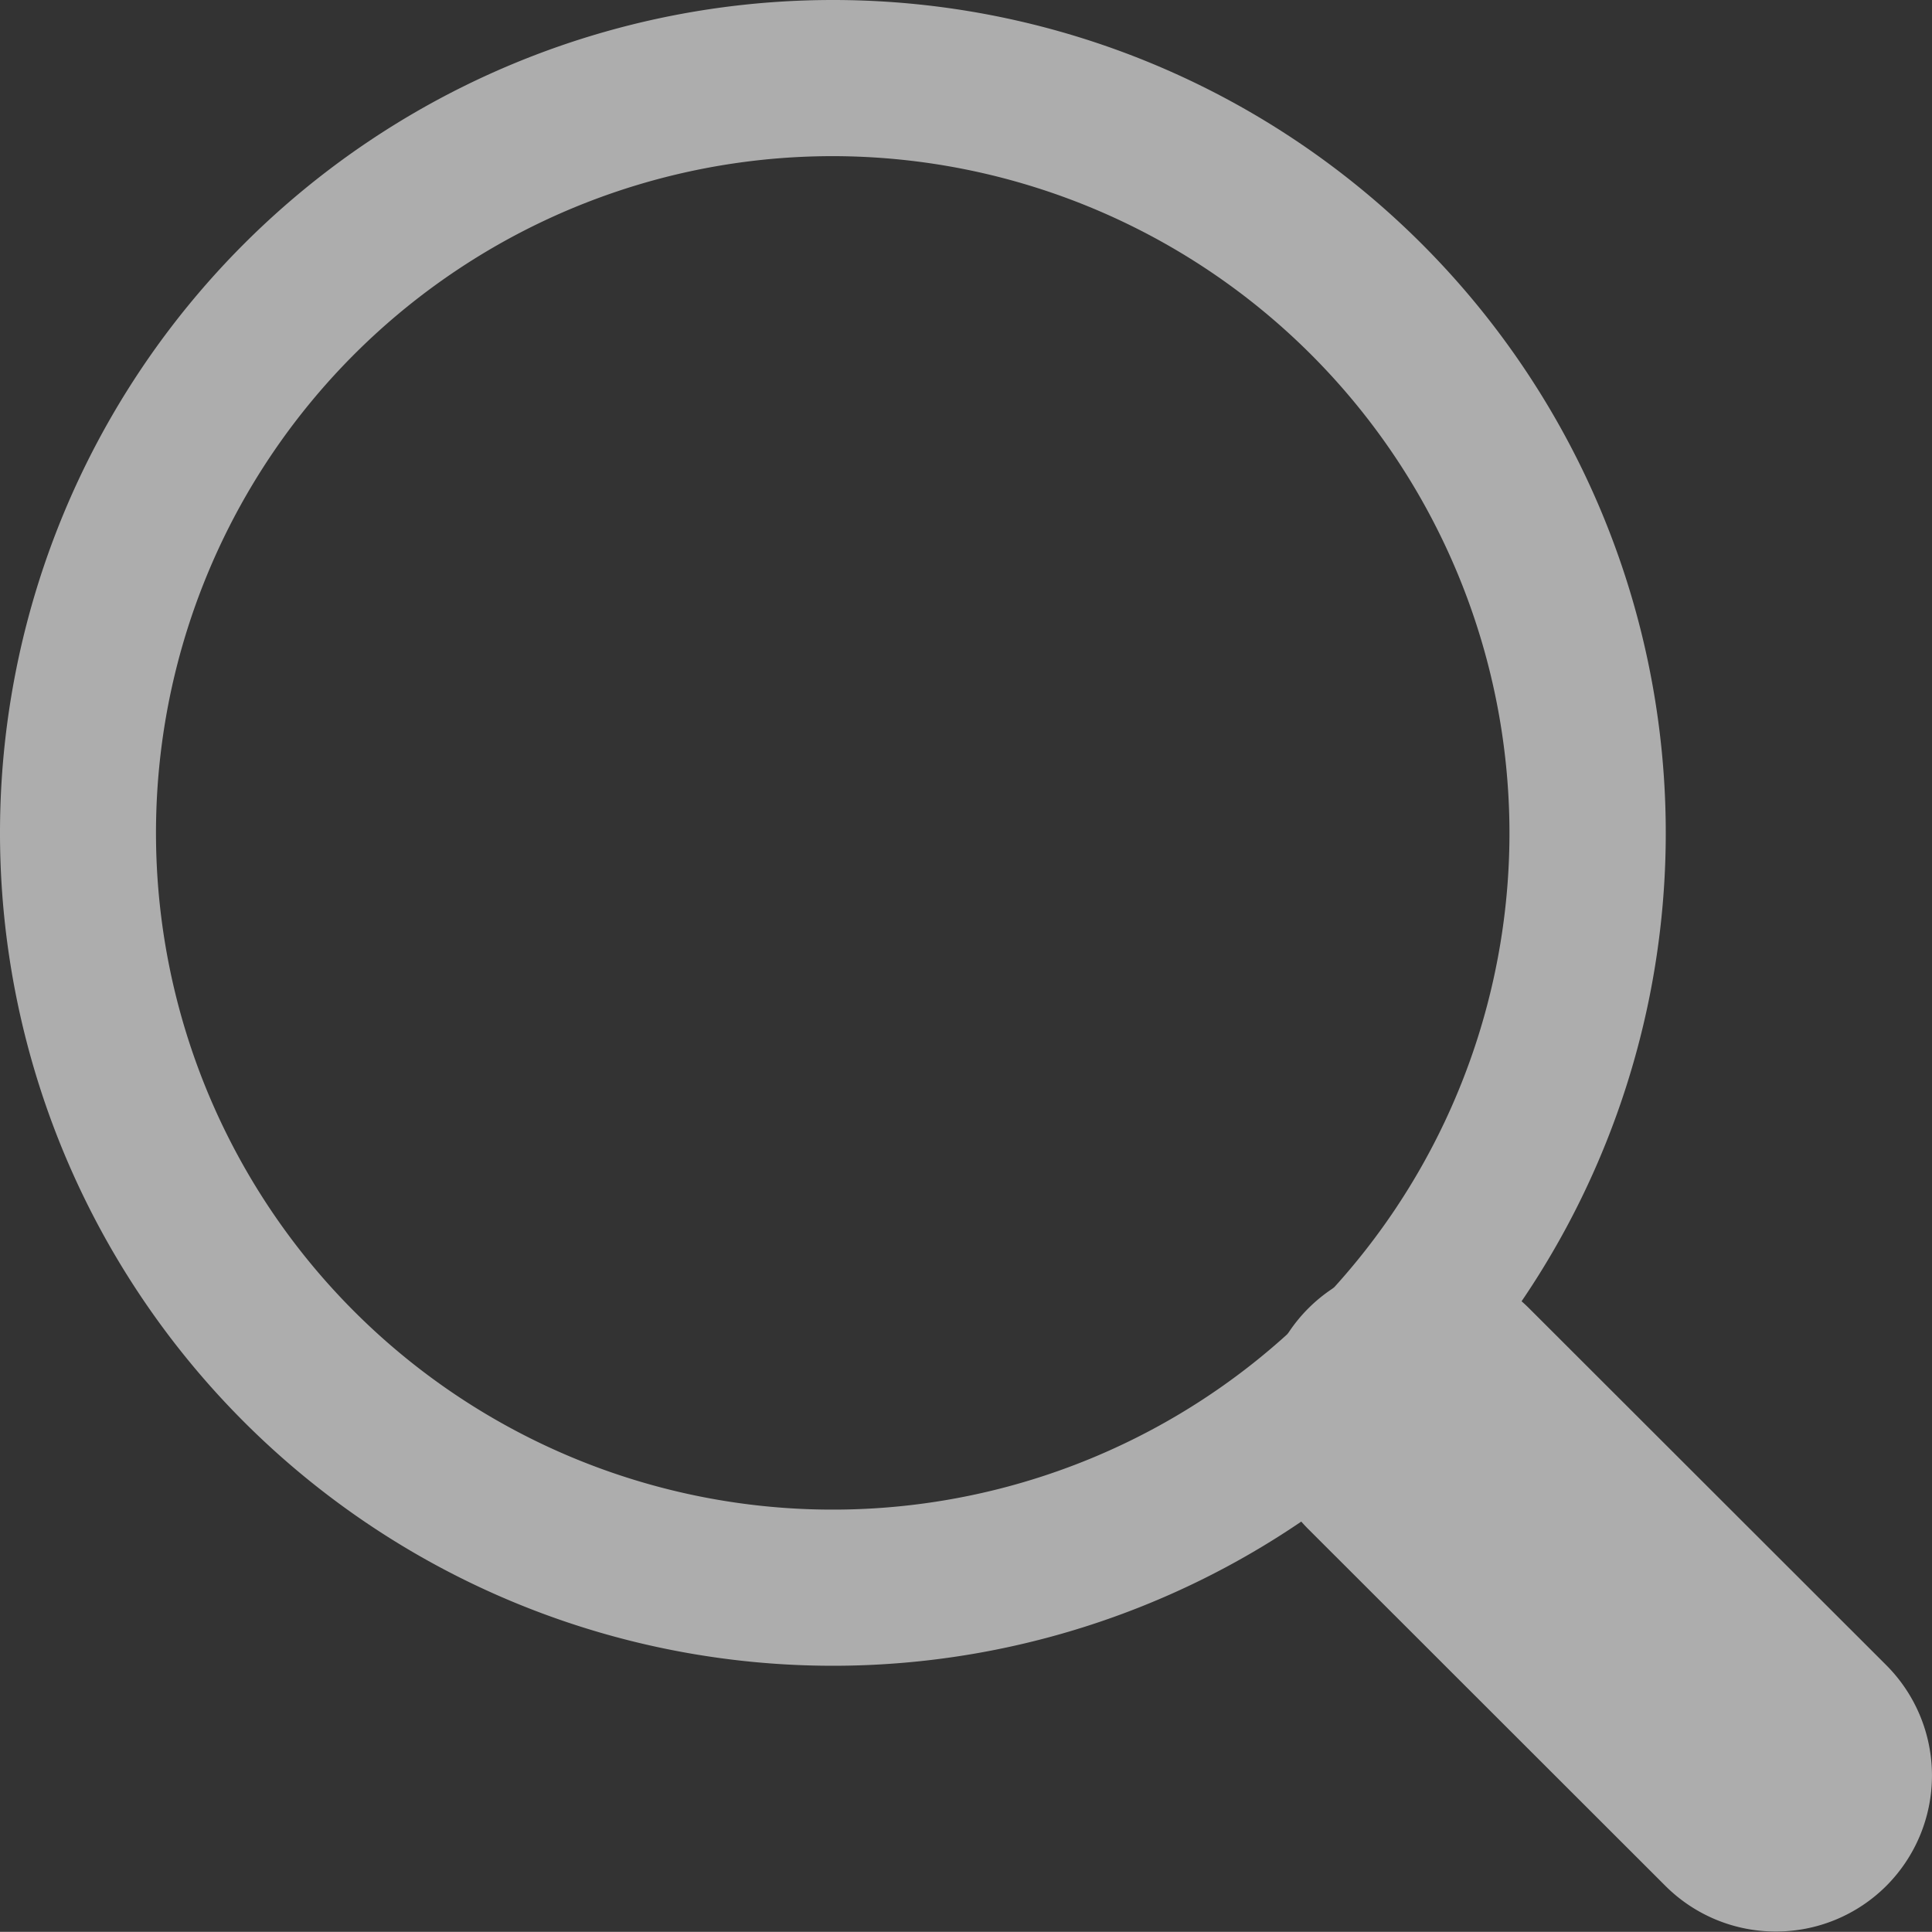 <svg xmlns="http://www.w3.org/2000/svg" width="12.373" height="12.372" viewBox="0 0 12.373 12.372"><rect x="0" y="0" width="12.373" height="12.372" fill="#333333" stroke="none"/><g opacity="0.6"><path d="M5.334,1A4.334,4.334,0,1,0,9.667,5.334,4.338,4.338,0,0,0,5.334,1m0-1A5.334,5.334,0,1,1,0,5.334,5.334,5.334,0,0,1,5.334,0Z" fill="#fff"/><path d="M21435.936-2188.4a1,1,0,0,1-.707-.292l-2.287-2.285a1,1,0,0,1,0-1.414,1,1,0,0,1,1.414,0l2.287,2.285a1,1,0,0,1,0,1.414A1,1,0,0,1,21435.936-2188.4Z" transform="translate(-21424.563 2200.77)" fill="#fff"/></g></svg>